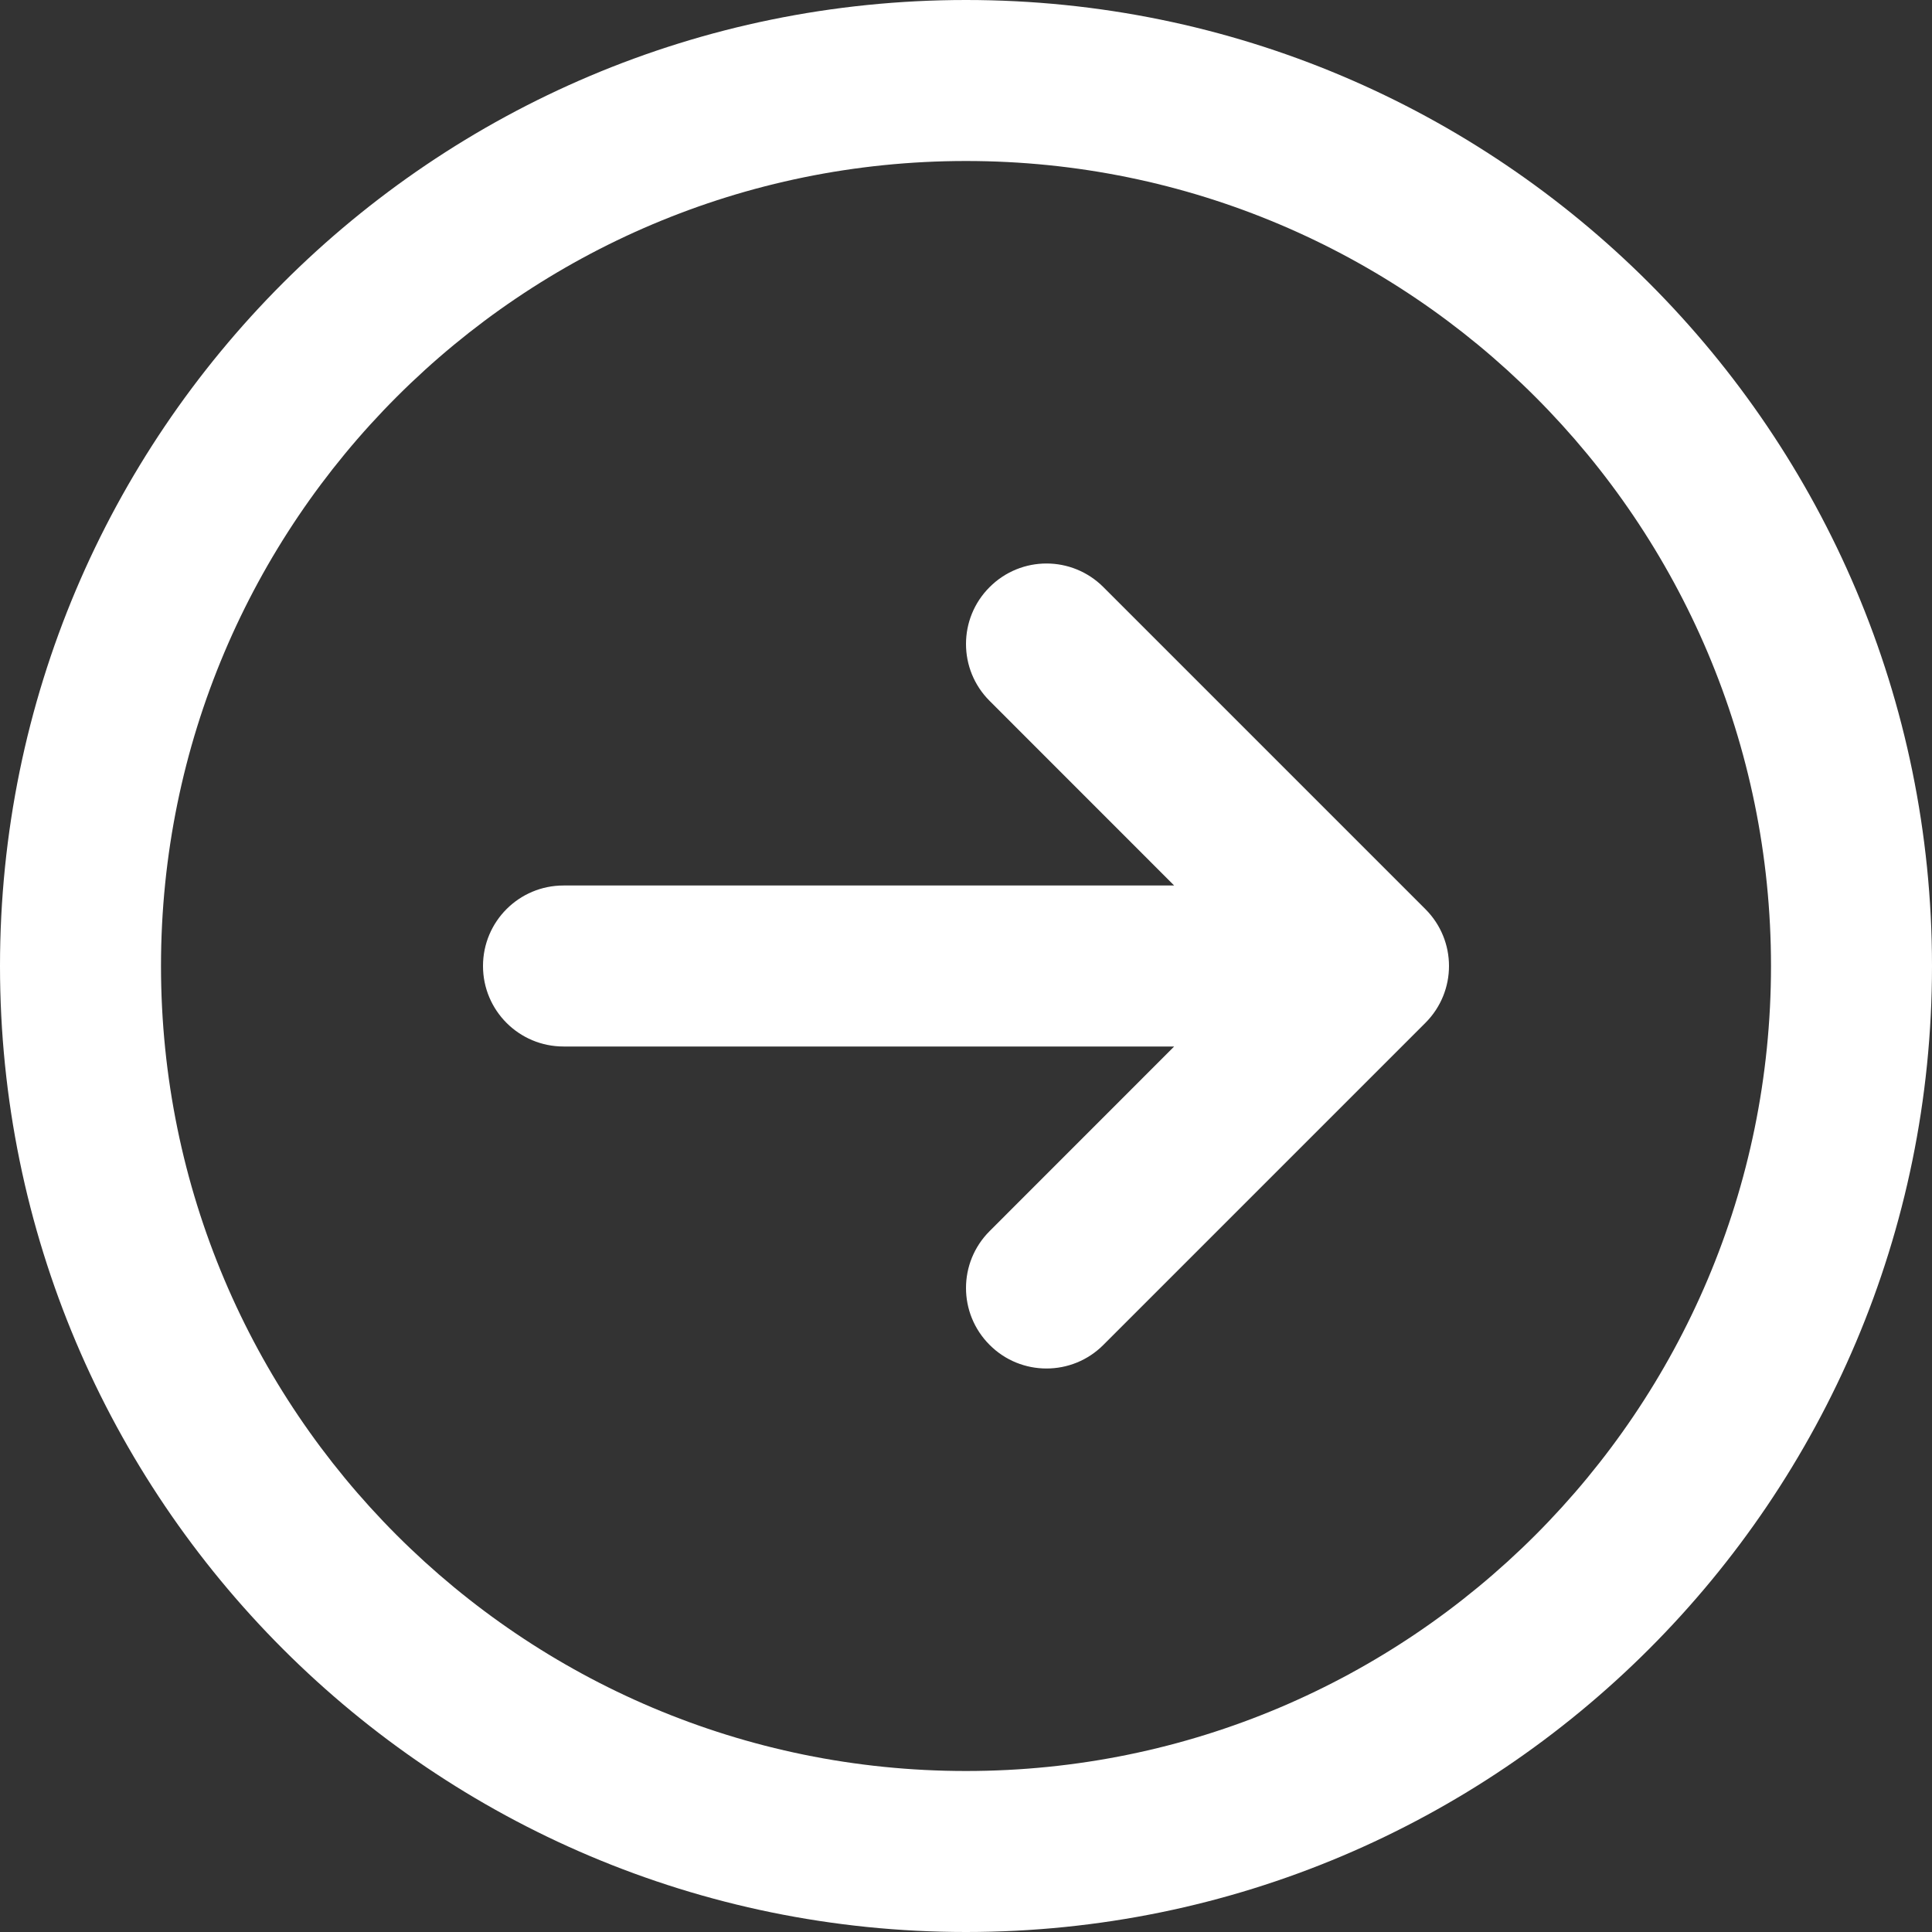 <svg width="27" height="27" viewBox="0 0 27 27" fill="none" xmlns="http://www.w3.org/2000/svg">
<rect x="0" y="0" width="27" height="27" fill="#333333" stroke="none"/>
<path id="Vector" d="M13.5 27C20.955 27 27 20.955 27 13.5C27 6.045 20.955 3.28626e-06 13.5 2.63449e-06C6.045 1.98272e-06 -1.98272e-06 6.045 -2.63449e-06 13.5C-3.28626e-06 20.955 6.045 27 13.5 27ZM13.5 24.75C7.287 24.75 2.25 19.713 2.25 13.5C2.25 7.287 7.287 2.25 13.5 2.25C19.713 2.25 24.75 7.287 24.75 13.5C24.75 19.713 19.713 24.75 13.5 24.75ZM14.625 19.125C14.913 19.125 15.201 19.015 15.42 18.795L19.92 14.295C20.36 13.855 20.36 13.145 19.92 12.705L15.42 8.205C14.98 7.765 14.27 7.765 13.83 8.205C13.39 8.644 13.39 9.356 13.83 9.795L16.409 12.375L7.875 12.375C7.254 12.375 6.75 12.878 6.75 13.5C6.75 14.122 7.254 14.625 7.875 14.625L16.409 14.625L13.83 17.205C13.39 17.645 13.39 18.355 13.83 18.795C14.049 19.015 14.337 19.125 14.625 19.125Z" fill="white"/>
</svg>

